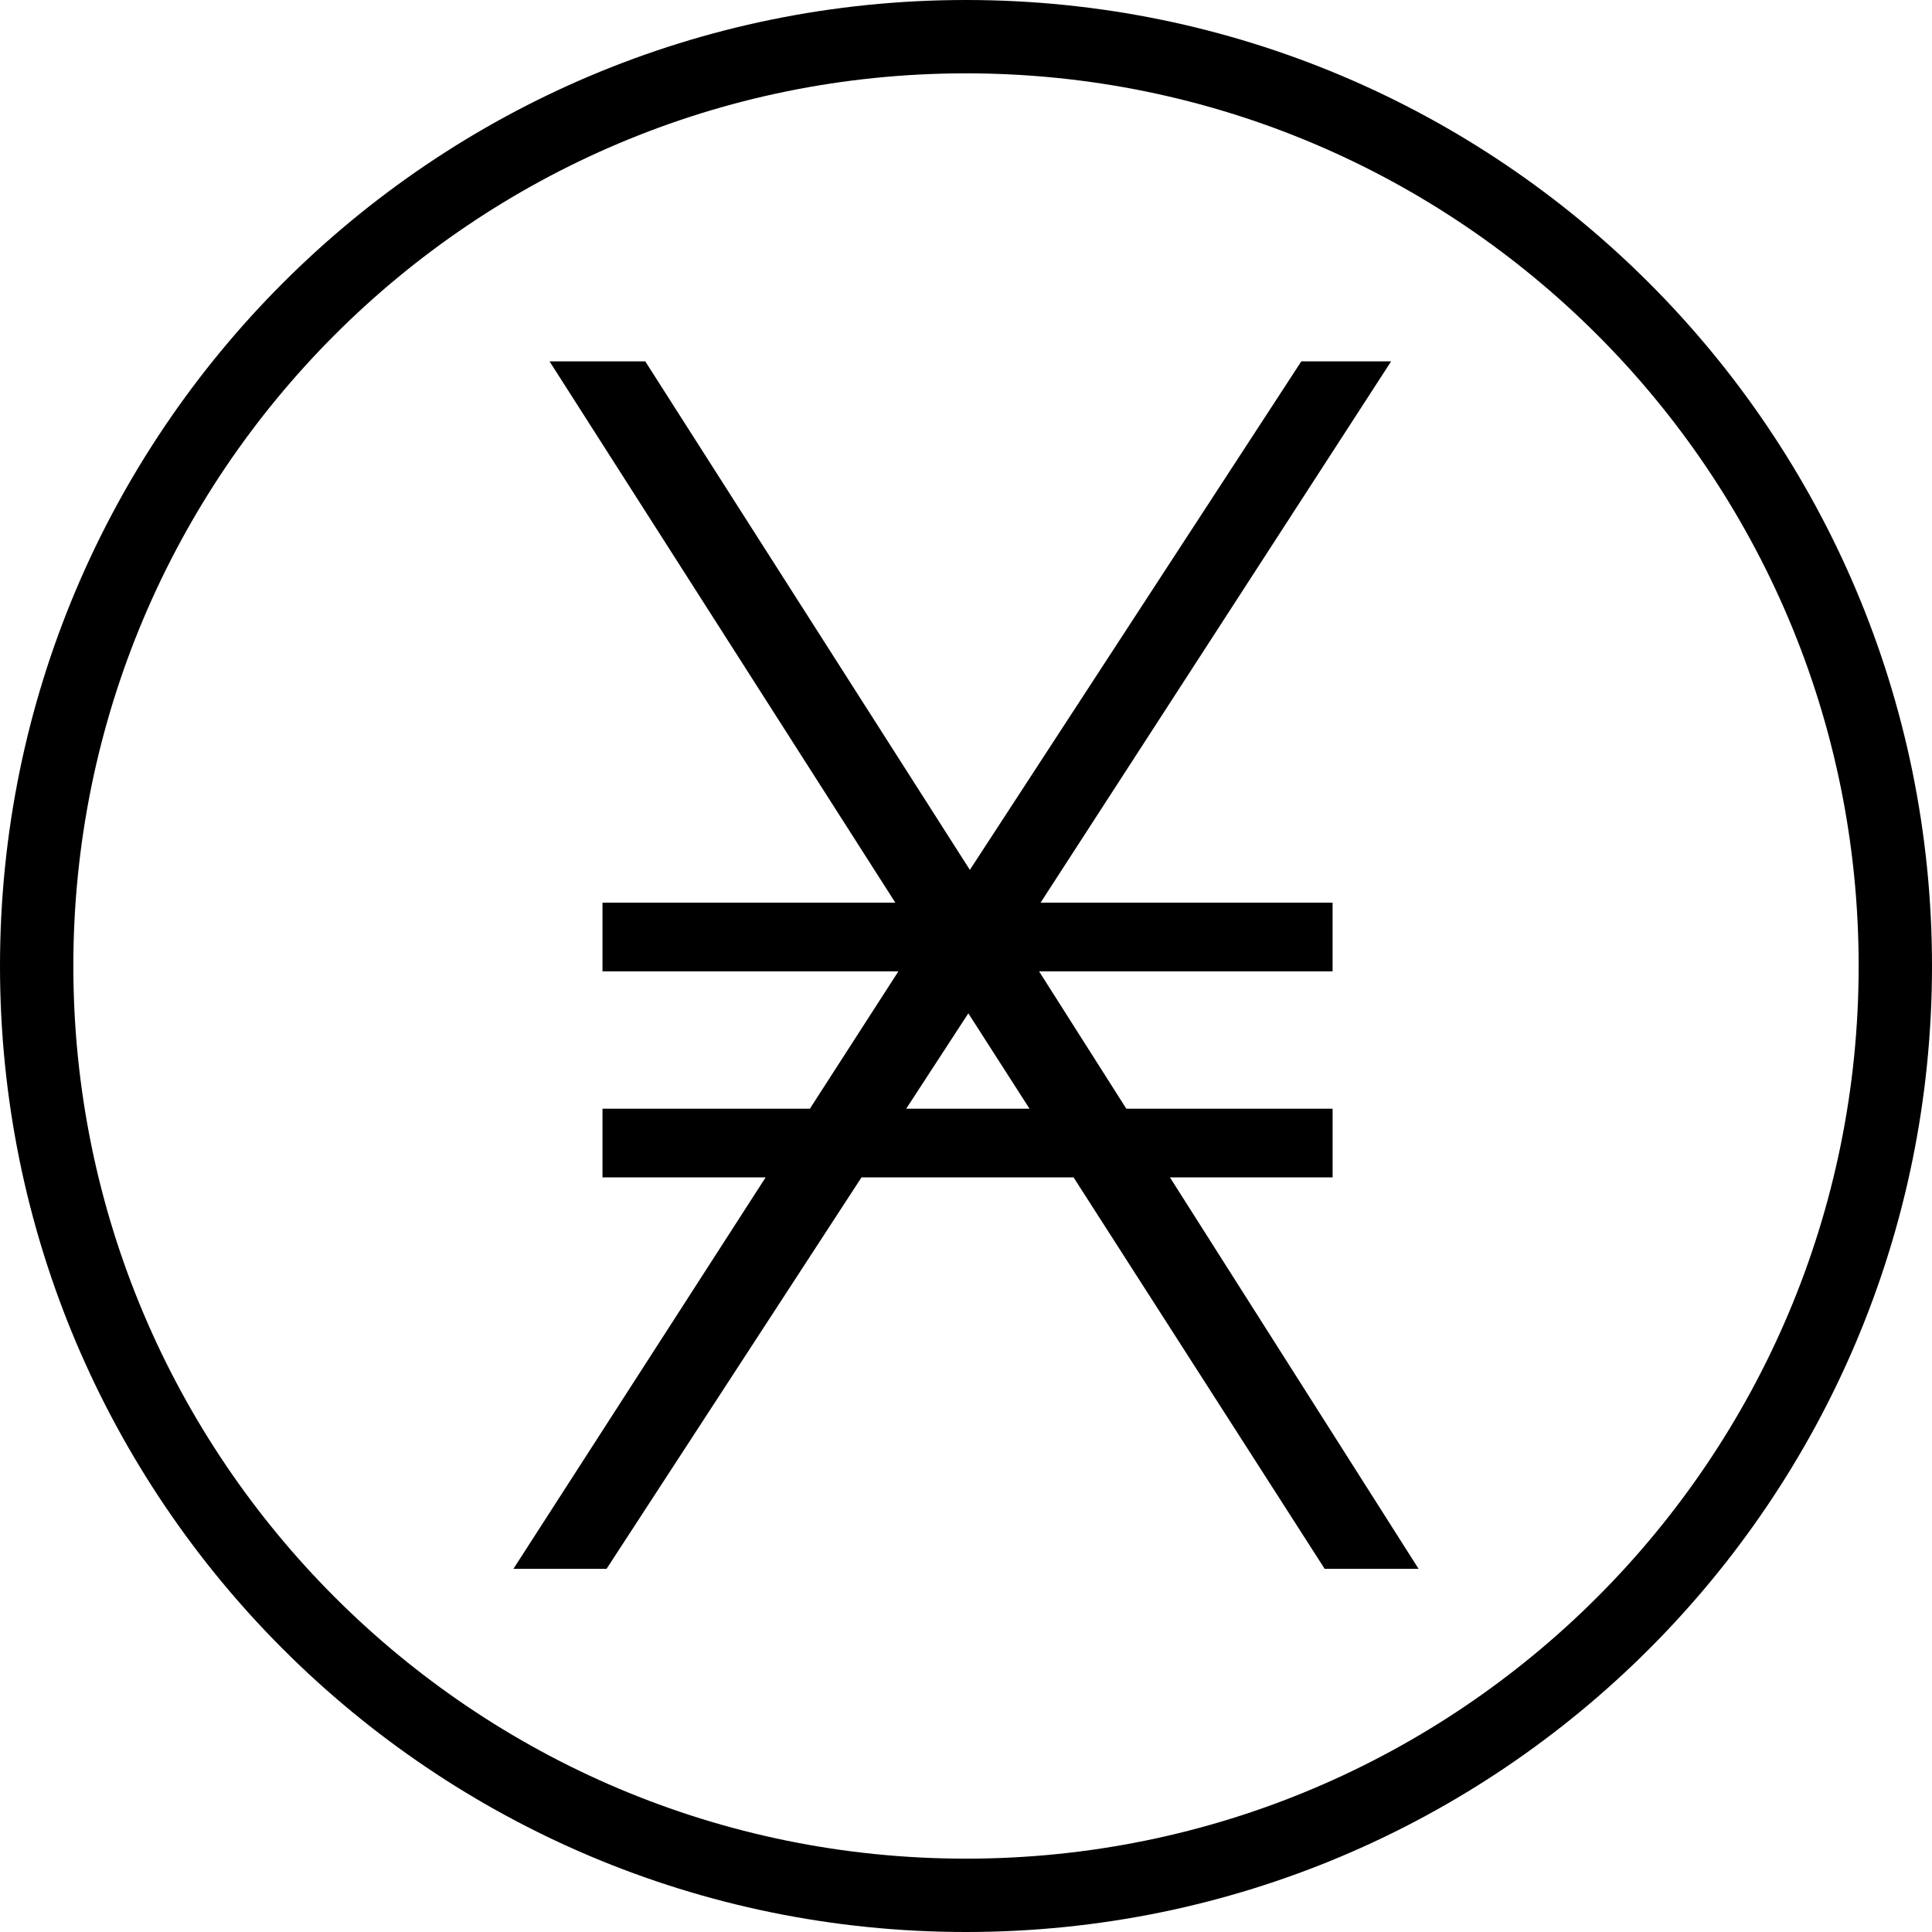 <svg width="1080" height="1080" viewBox="0 0 1080 1080" fill="none" xmlns="http://www.w3.org/2000/svg">
<path fill-rule="evenodd" clip-rule="evenodd" d="M540 1039C815.59 1039 1039 815.59 1039 540C1039 264.41 815.59 41 540 41C264.41 41 41 264.41 41 540C41 815.59 264.41 1039 540 1039ZM540 1080C838.234 1080 1080 838.234 1080 540C1080 241.766 838.234 0 540 0C241.766 0 0 241.766 0 540C0 838.234 241.766 1080 540 1080Z" fill="black"/>
<path d="M740.509 877H793L654.016 658.179H744.939V619.785H629.627L580.858 543.005H744.922V504.619H581.676L777.649 202H727.445L542.156 486.267L360.707 202H307.195L500.509 504.619H336.791V543.005H502.197L452.727 619.785H336.791V658.179H427.984L287 877H339.061L481.572 658.179H600.141L740.509 877ZM506.568 619.785L541.304 566.459L575.516 619.785H506.568Z" fill="black"/>
</svg>
